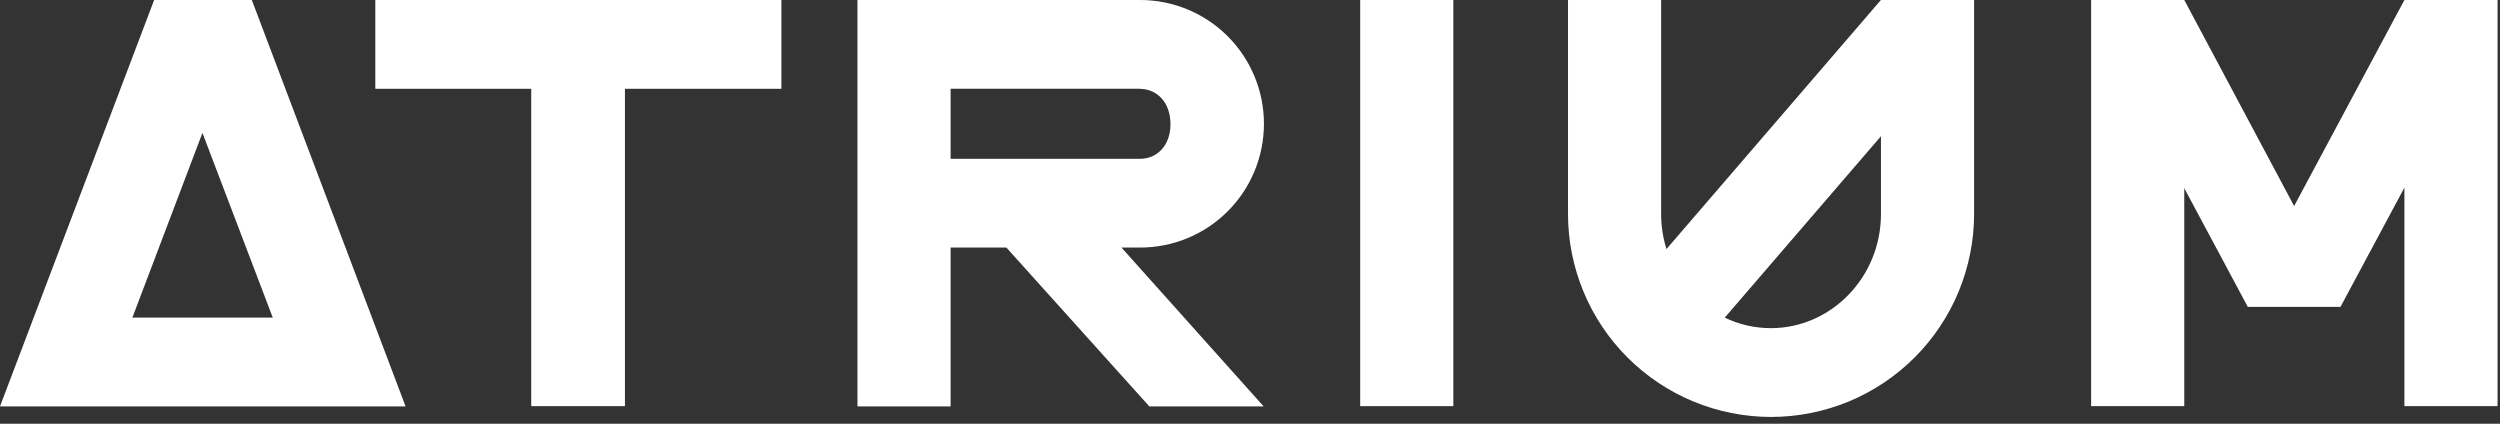 <?xml version="1.0" encoding="UTF-8"?> <svg xmlns="http://www.w3.org/2000/svg" width="236" height="40" viewBox="0 0 236 40" fill="none"><rect x="0" y="0" width="236" height="40" fill="#333333" stroke="none"/><path d="M73.765 8.382H58.994V38.34H50.148V8.382H35.43V0H73.765V8.382Z" fill="white"></path><path d="M107.631 8.378H89.738V14.992H107.631C109.161 14.992 110.493 13.81 110.493 11.716C110.493 9.621 109.17 8.391 107.631 8.391M119.285 38.362H108.495L95.003 23.37H89.738V38.362H80.945V0H107.631C110.73 0 113.702 1.231 115.894 3.422C118.085 5.614 119.316 8.586 119.316 11.685C119.316 14.784 118.085 17.756 115.894 19.948C113.702 22.139 110.73 23.37 107.631 23.37H105.867L119.285 38.362Z" fill="white"></path><path d="M137.195 0H128.402V38.34H137.195V0Z" fill="white"></path><path d="M23.771 0H14.551L0 38.362H38.287L23.771 0ZM12.496 29.984L19.11 12.545L25.751 29.984H12.496Z" fill="white"></path><path d="M177.558 0L157.315 23.511C156.98 22.436 156.81 21.317 156.812 20.191V0H148.02V20.191C148.02 22.708 148.515 25.201 149.479 27.526C150.442 29.852 151.854 31.965 153.634 33.745C155.414 35.524 157.527 36.936 159.852 37.9C162.178 38.863 164.67 39.359 167.187 39.359C169.704 39.359 172.197 38.863 174.523 37.9C176.848 36.936 178.961 35.524 180.741 33.745C182.521 31.965 183.933 29.852 184.896 27.526C185.859 25.201 186.355 22.708 186.355 20.191V0H177.558ZM167.187 30.976C165.674 30.981 164.18 30.642 162.818 29.984L177.563 12.858V20.191C177.563 26.223 172.809 30.976 167.187 30.976Z" fill="white"></path><path d="M235.769 38.34H226.976V17.713L220.94 28.97H212.192L206.195 17.766V38.34H197.402V0H206.195L216.566 19.45L226.976 0H235.769V38.34Z" fill="white"></path></svg> 